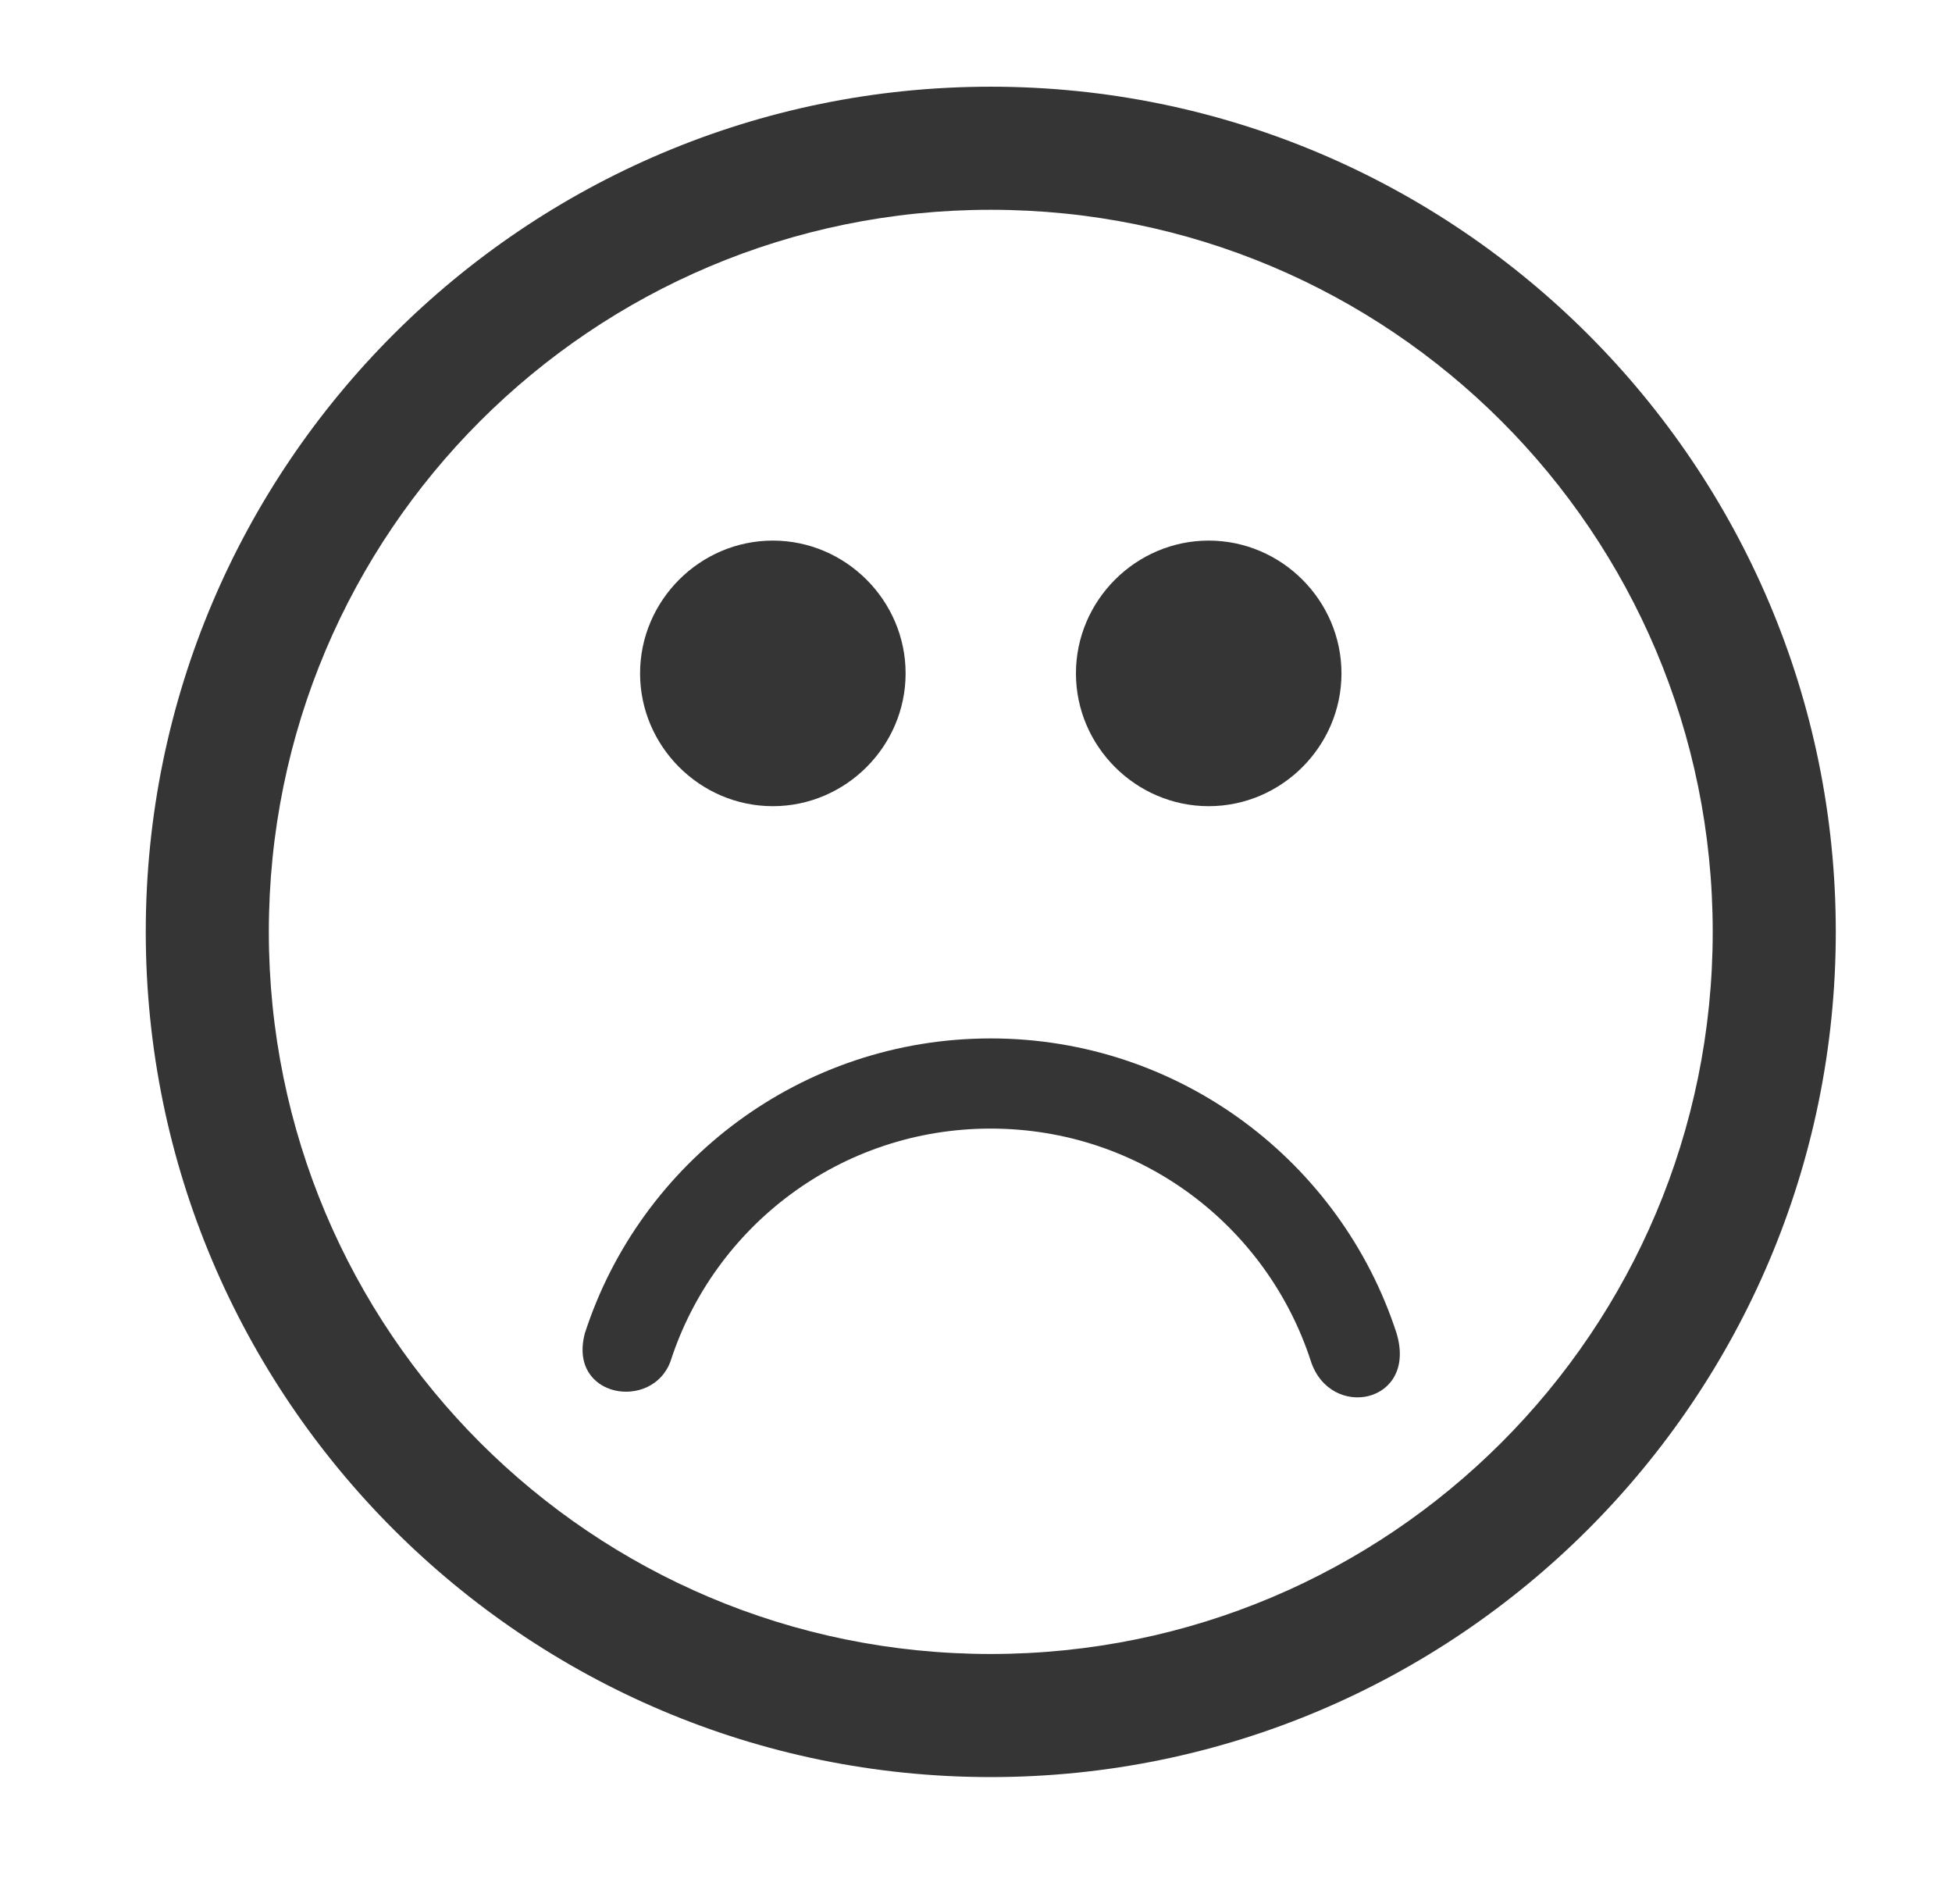 <?xml version="1.0" encoding="utf-8"?>
<!-- Generator: Adobe Illustrator 16.0.0, SVG Export Plug-In . SVG Version: 6.00 Build 0)  -->
<!DOCTYPE svg PUBLIC "-//W3C//DTD SVG 1.1//EN" "http://www.w3.org/Graphics/SVG/1.1/DTD/svg11.dtd">
<svg version="1.1" id="sadFace" xmlns="http://www.w3.org/2000/svg" xmlns:xlink="http://www.w3.org/1999/xlink" x="0px" y="0px"
	 width="561.5px" height="547.5px" viewBox="0 0 561.5 547.5" enable-background="new 0 0 561.5 547.5" xml:space="preserve">
<g>
	<g>
		<path fill="#353535" d="M284.971,24.934C150.9,24.934,41.93,133.904,41.93,267.975c0,134.119,108.97,243.1,243.041,243.1
			c134.119,0,243.101-108.972,243.101-243.1C528.07,133.904,419.1,24.934,284.971,24.934L284.971,24.934z M284.973,60.332
			c114.831,0,207.697,92.866,207.697,207.643c0,114.832-92.862,207.697-207.697,207.697c-114.776,0-207.643-92.861-207.643-207.697
			C77.33,153.198,170.196,60.332,284.973,60.332L284.973,60.332z"/>
		<path fill="#353535" d="M222.31,155.47c-20.992,0-38.191,17.262-38.191,38.191c0,20.93,17.199,38.191,38.191,38.191
			c20.961,0,38.191-17.234,38.191-38.191C260.501,172.7,243.267,155.47,222.31,155.47z"/>
		<path fill="#353535" d="M347.69,155.47c-20.963,0-38.191,17.234-38.191,38.191c0,20.961,17.234,38.191,38.191,38.191
			c20.961,0,38.189-17.234,38.189-38.191C385.881,172.7,368.647,155.47,347.69,155.47z"/>
	</g>
	<path fill="#353535" d="M284.945,298.645c-54.378,0-100.734,35.482-116.693,84.746c-5.024,18.752,19.534,22.497,24.666,7.99
		c12.562-38.765,48.916-66.809,92.031-66.809c43.188,0,79.479,28.035,92.104,66.826c5.606,17.259,30.803,12.227,24.656-8.025
		c-16.029-49.242-62.323-84.732-116.764-84.732V298.645z"/>
</g>
</svg>
